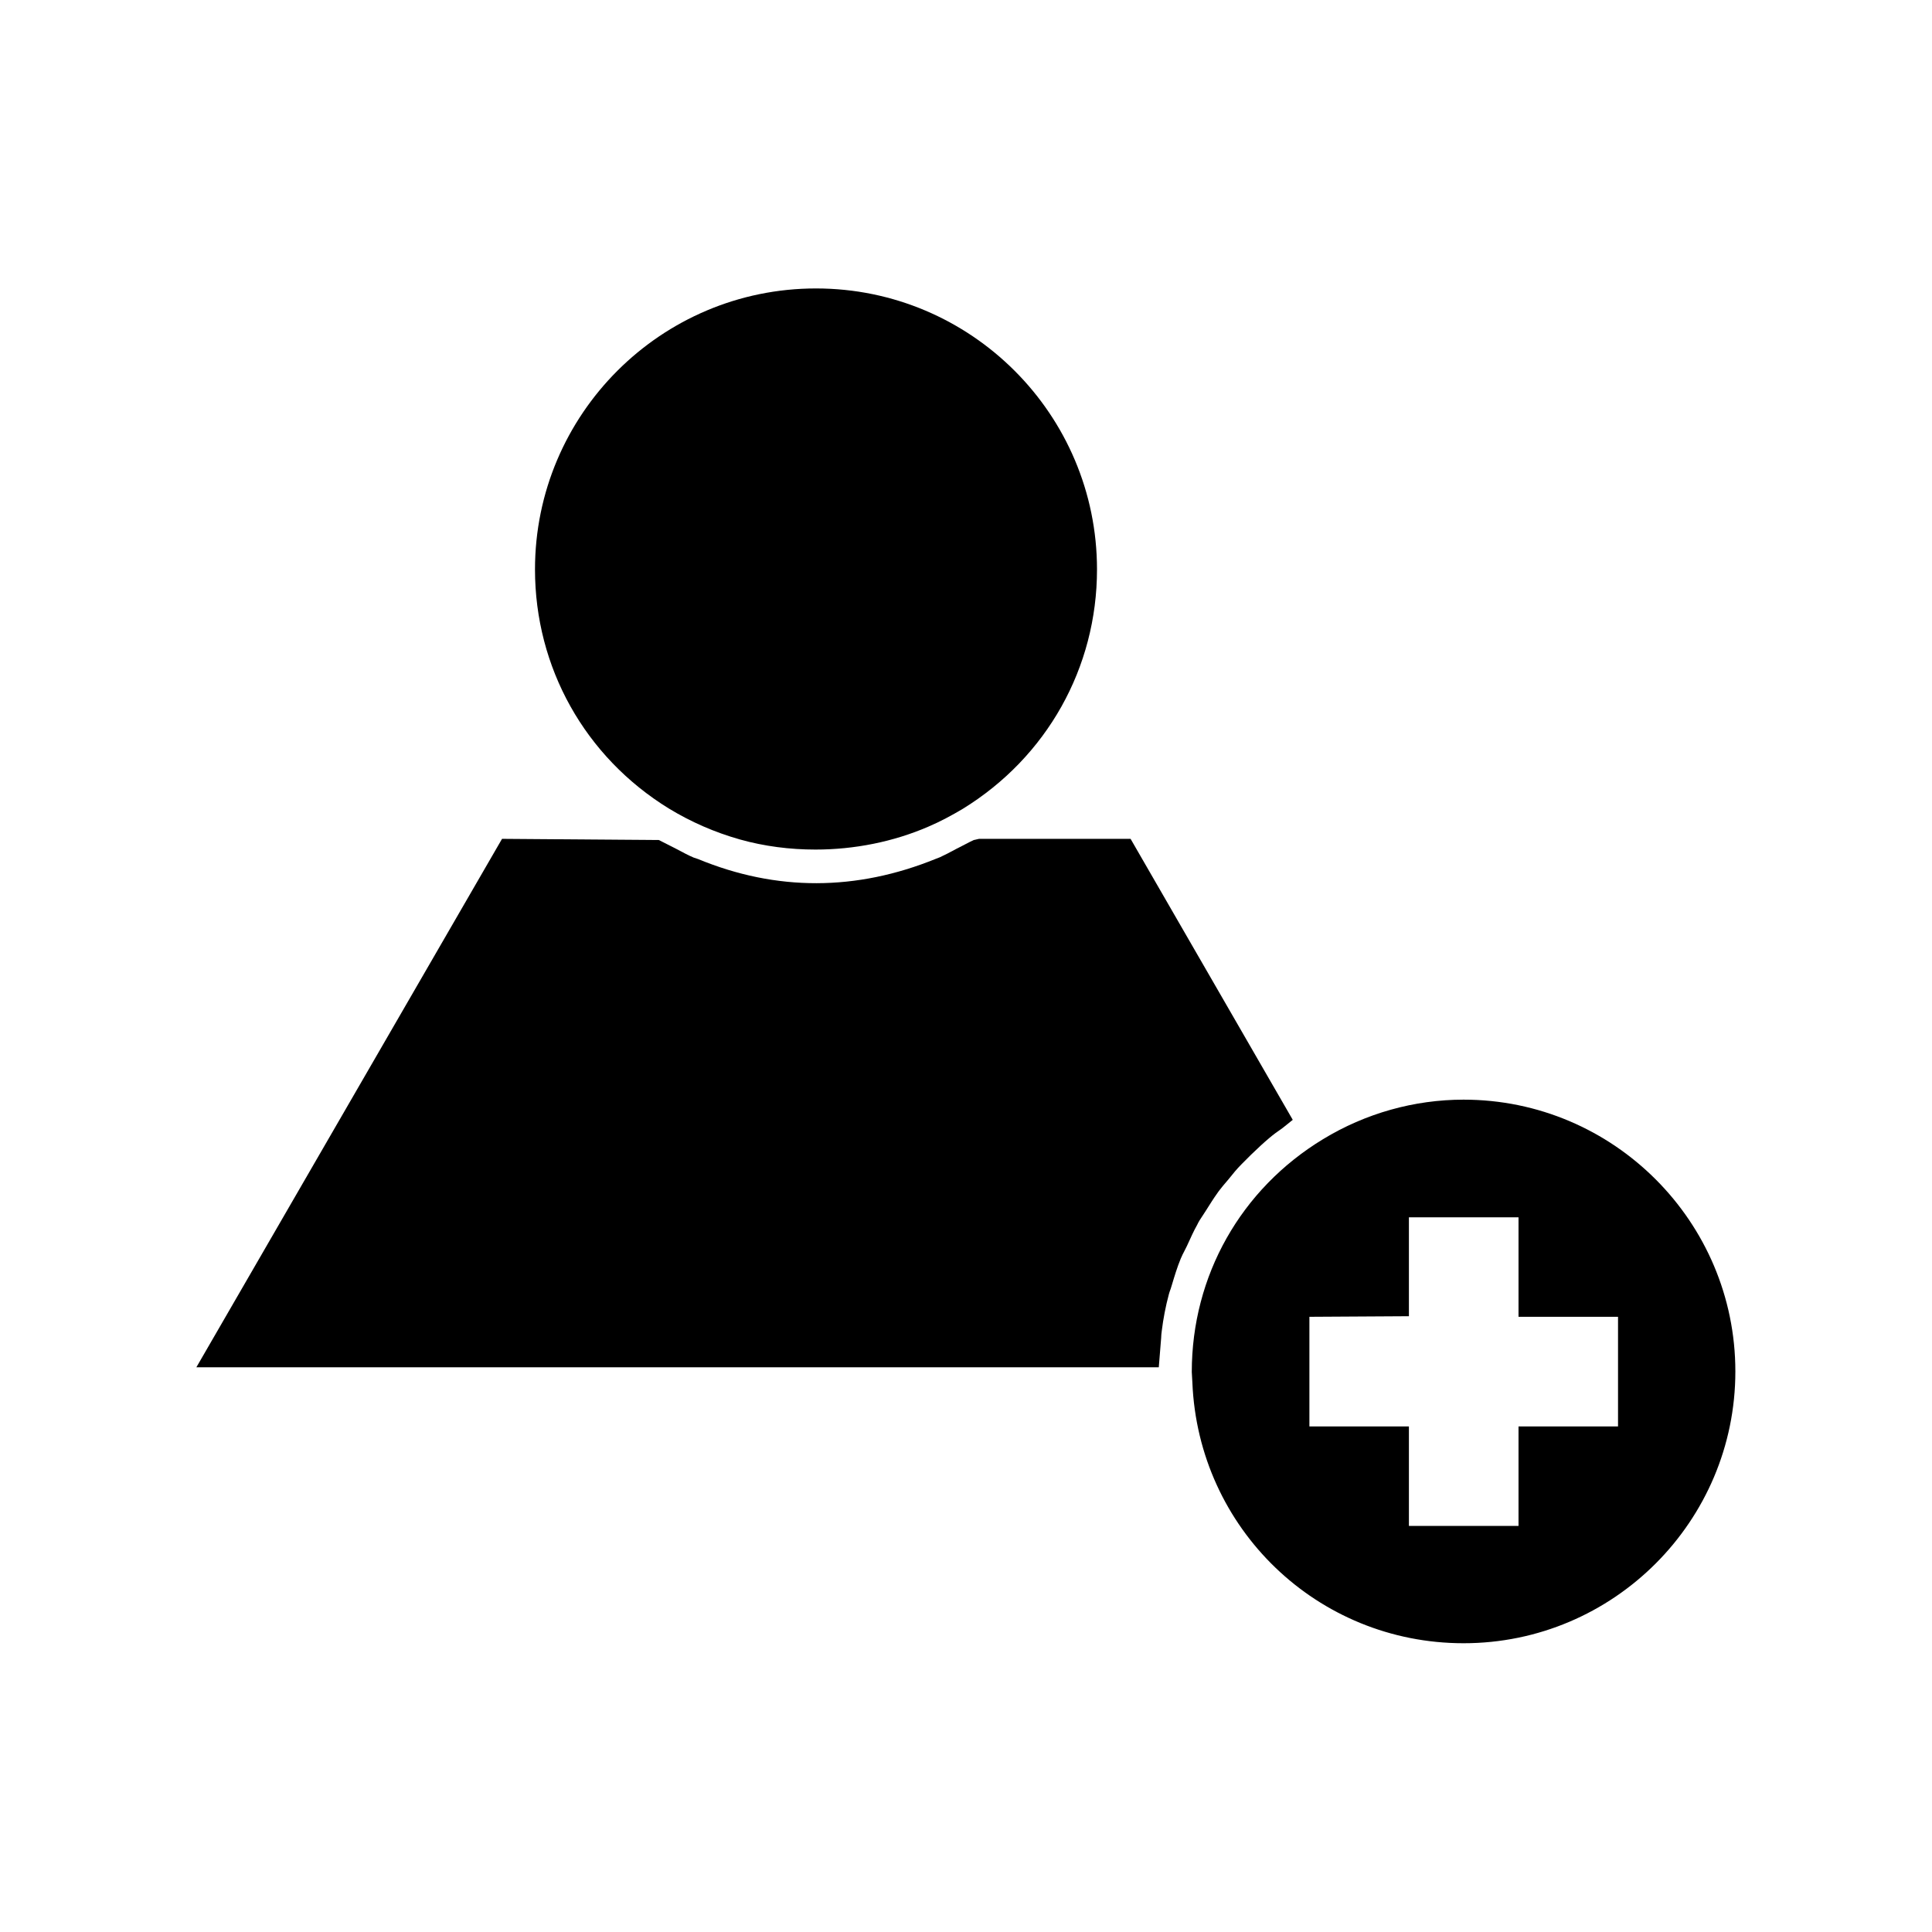 <?xml version="1.0" encoding="UTF-8"?>
<!-- Uploaded to: SVG Repo, www.svgrepo.com, Generator: SVG Repo Mixer Tools -->
<svg fill="#000000" width="800px" height="800px" version="1.1" viewBox="144 144 512 512" xmlns="http://www.w3.org/2000/svg">
 <g>
  <path d="m462.74 466.12 0.867-1.34c1.102-1.73 1.969-3.148 2.992-4.566 0.473-0.707 1.023-1.34 1.574-2.047l1.34-1.574c1.258-1.574 2.281-2.832 3.465-4.016 0.867-0.867 1.73-1.73 2.598-2.598 1.891-1.812 3.227-3.07 4.723-4.328 1.102-0.945 2.281-1.812 3.543-2.676l2.75-2.203-42.98-74.469h-40.148l-1.418 0.316c-0.629 0.316-1.34 0.629-2.047 1.023l-2.754 1.418c-1.418 0.789-2.832 1.496-4.172 2.125l-1.023 0.395c-21.098 8.582-42.273 8.66-63.055 0.078l-1.18-0.395c-1.496-0.629-2.914-1.418-4.41-2.203l-4.801-2.441-41.562-0.316-81.004 140.04h255.05l0.629-7.793c0-0.551 0.078-1.18 0.156-1.812 0.395-3.227 1.023-6.535 1.891-9.762 0.156-0.473 0.234-0.867 0.473-1.418l0.316-1.023c0.707-2.363 1.418-4.723 2.363-7.008 0.316-0.707 0.629-1.418 1.023-2.125l0.629-1.258c1.023-2.203 1.73-3.856 2.676-5.512 0.391-0.859 0.863-1.57 1.492-2.512z"/>
  <path d="m321.28 358.28c5.824 3.543 12.121 6.297 18.812 8.188 6.453 1.812 13.227 2.676 19.996 2.676 10.312 0 20.625-2.047 29.914-6.062 3.148-1.34 6.219-2.992 9.133-4.723 22.277-13.699 35.582-37.391 35.582-63.449 0-41.094-33.379-74.469-74.469-74.469-41.094 0-74.469 33.379-74.469 74.469 0 25.977 13.223 49.672 35.5 63.371z"/>
  <path d="m531.86 435.42c-13.066 0-25.977 3.621-37.234 10.469-21.805 13.227-34.793 36.211-34.793 61.715l0.156 2.754c1.574 38.73 33.141 69.117 71.871 69.117 39.754 0 72.027-32.355 72.027-72.027s-32.273-72.027-72.027-72.027zm40.934 86.594h-26.371v26.371h-29.047v-26.371h-26.371v-29.047l26.371-0.156v-26.215h29.047v26.371h26.371z"/>
 </g>
</svg>
